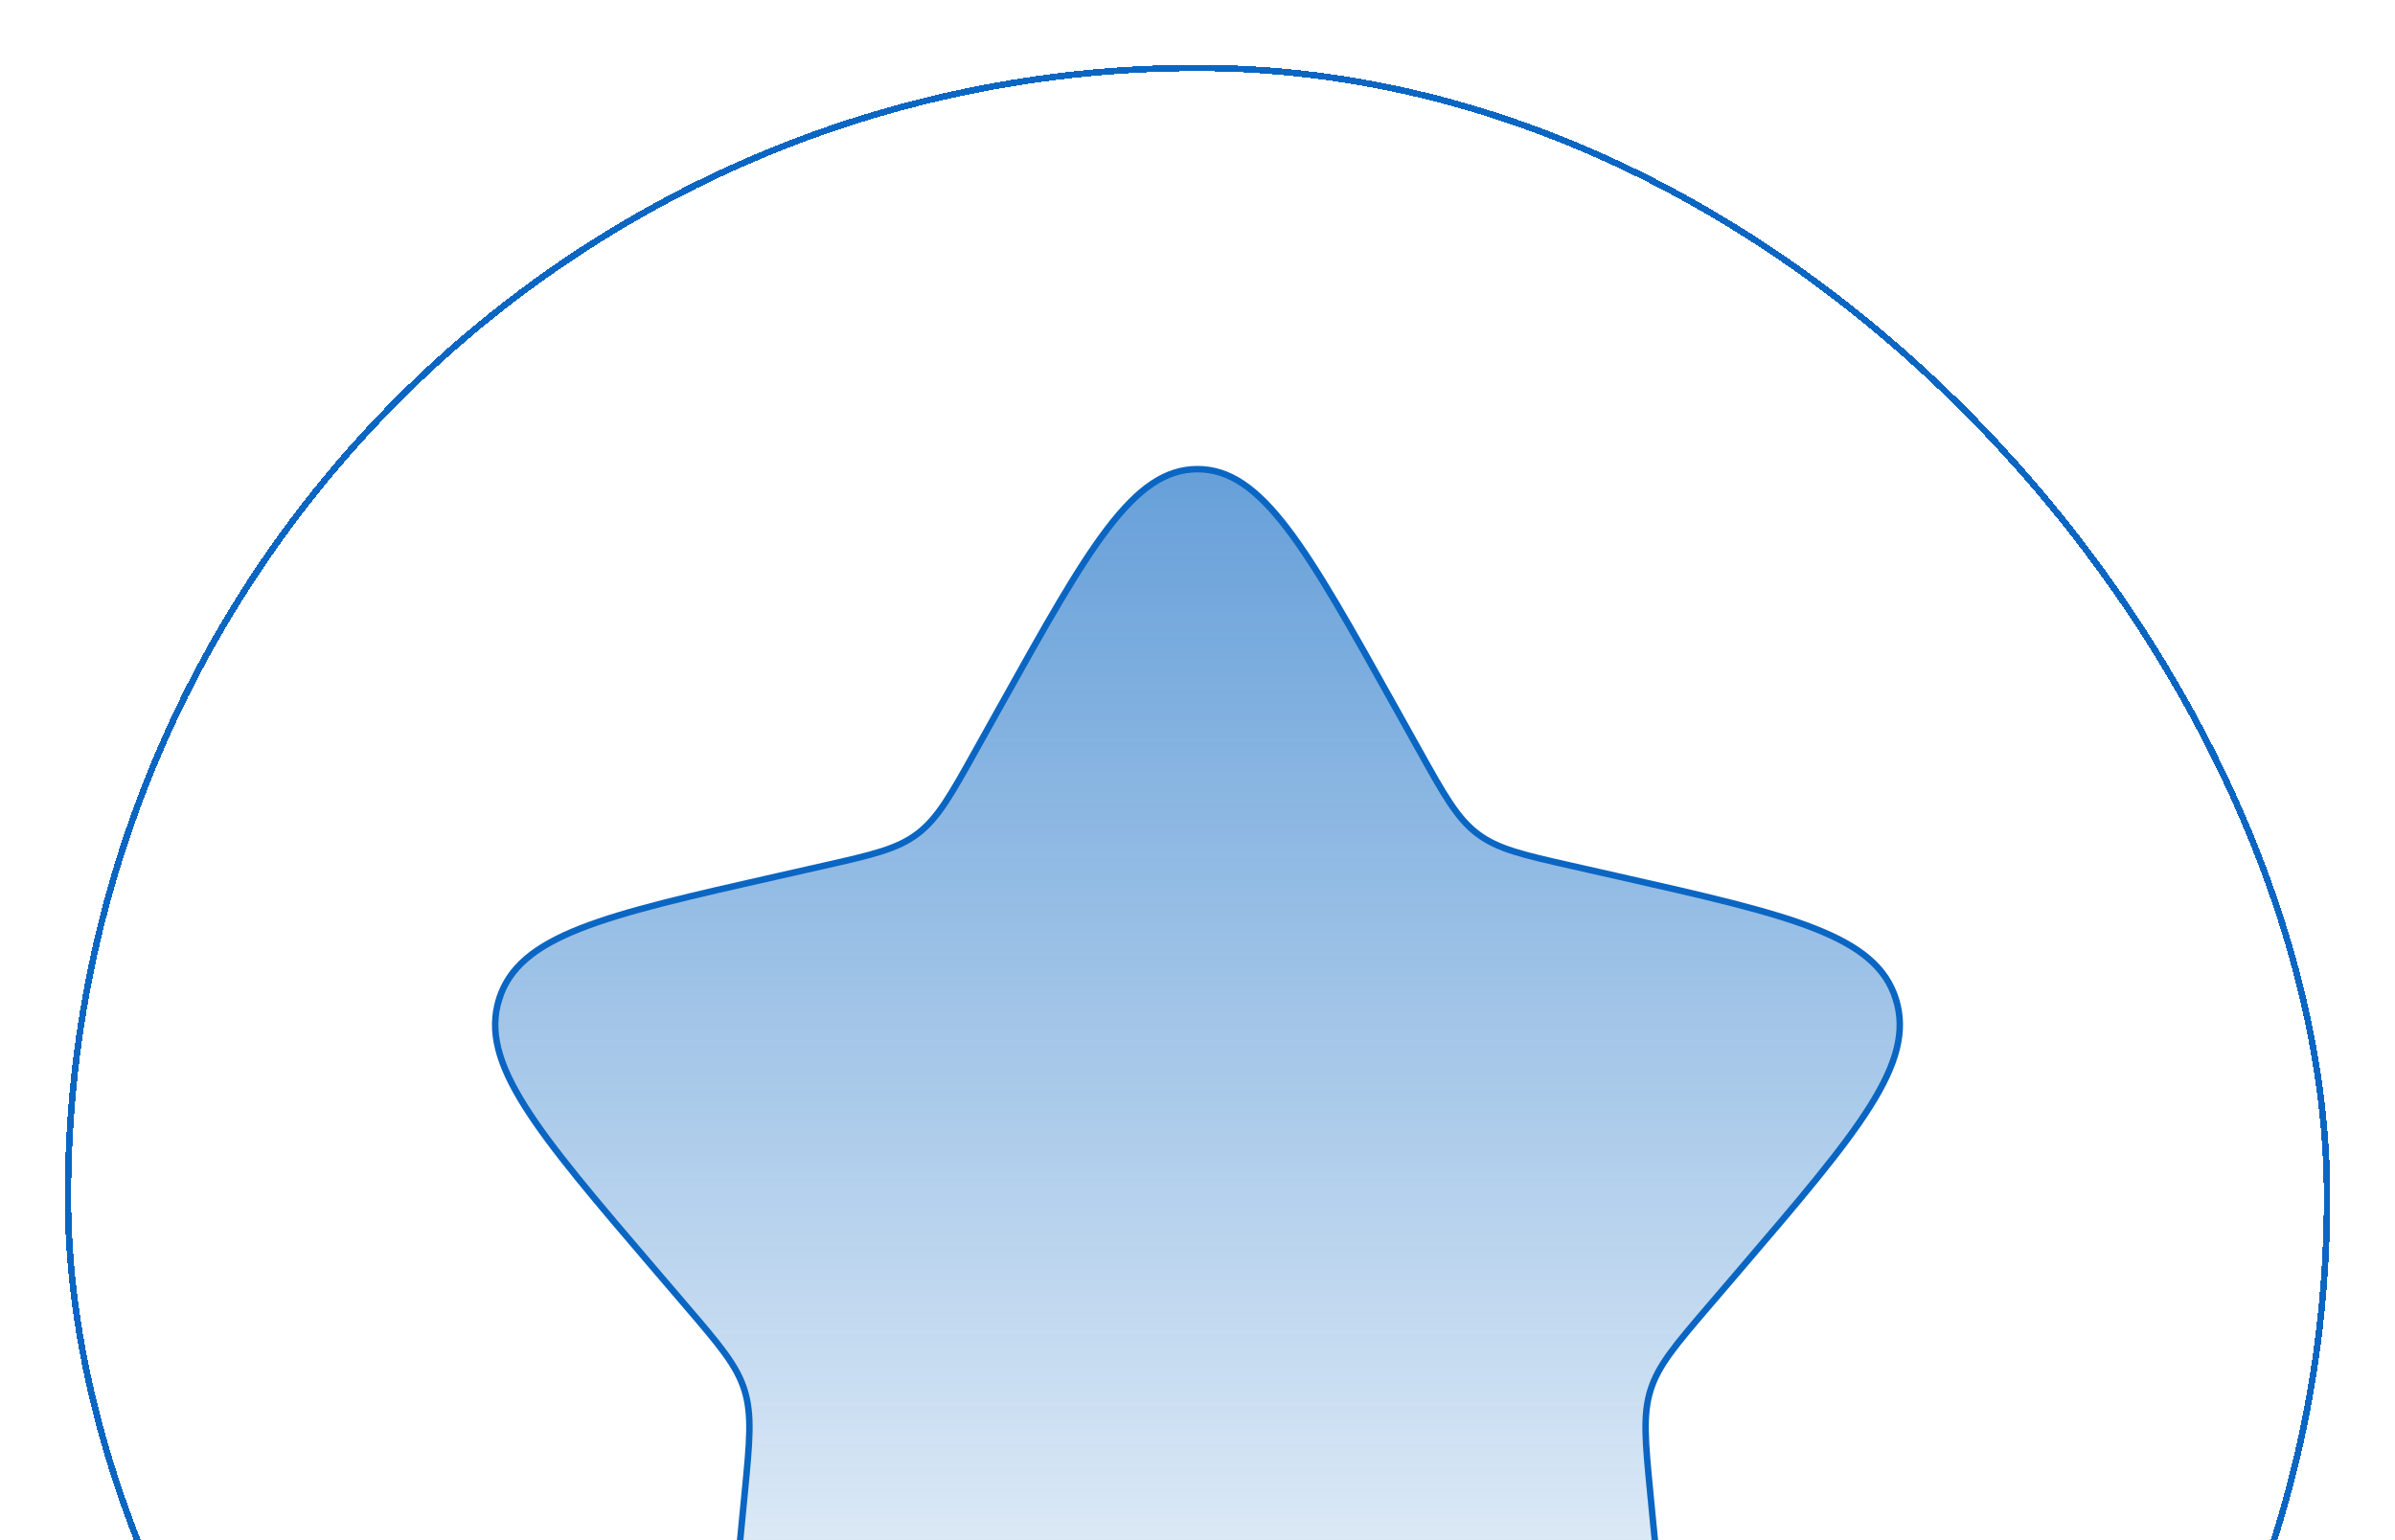 <svg xmlns="http://www.w3.org/2000/svg" width="370" height="238" fill="none"><path fill="url(#a)" stroke="#0A66C2" d="M154.407 109.395c6.911-12.399 12.068-21.647 16.782-27.803C175.903 75.436 180.08 72.5 185 72.5s9.097 2.936 13.811 9.092c4.714 6.156 9.871 15.404 16.782 27.803l.437-.244-.437.244 3.573 6.408.065.116c3.858 6.923 5.868 10.53 9.012 12.917 3.145 2.388 7.054 3.272 14.537 4.965l.143.032 6.935 1.57c13.423 3.037 23.431 5.303 30.488 8.084 7.048 2.777 11.023 6.019 12.551 10.932l.39-.121-.39.121c1.529 4.918.134 9.992-4.009 16.573-4.147 6.587-10.971 14.57-20.12 25.27l-4.731 5.528-.09.105c-5.107 5.974-7.766 9.084-8.965 12.94-1.198 3.853-.797 8-.025 15.971l.014.138.715 7.377c1.383 14.274 2.414 24.926 2.063 32.803-.351 7.877-2.08 12.833-6.073 15.864l.302.398-.302-.398c-3.985 3.025-9.012 3.212-16.279 1.13-7.273-2.084-16.645-6.398-29.212-12.184l-6.494-2.991-.169-.078c-6.983-3.213-10.638-4.895-14.522-4.895-3.884 0-7.539 1.682-14.522 4.895l-.169.078-6.494 2.991c-12.567 5.786-21.939 10.1-29.212 12.184-7.267 2.082-12.294 1.895-16.28-1.13l-.29.382.29-.382c-3.993-3.031-5.721-7.987-6.072-15.864-.351-7.877.68-18.529 2.063-32.803l.715-7.377.013-.137c.773-7.972 1.175-12.119-.024-15.972-1.198-3.856-3.858-6.966-8.966-12.939l-.09-.106-.339.29.339-.29-4.729-5.528c-9.15-10.7-15.974-18.683-20.12-25.27-4.144-6.581-5.54-11.655-4.01-16.573l-.477-.148.477.148c1.528-4.913 5.503-8.155 12.55-10.932 7.058-2.782 17.066-5.048 30.488-8.084l6.936-1.57.14-.031c7.485-1.694 11.394-2.578 14.54-4.966l-.296-.389.296.389c3.144-2.387 5.154-5.994 9.012-12.918l.064-.116h.001l3.573-6.407z"/><g filter="url(#b)"><rect width="349" height="349" x="10.5" y="6.5" stroke="#0A66C2" rx="174.5" shape-rendering="crispEdges"/></g><defs><linearGradient id="a" x1="201.491" x2="201.491" y1="-59.176" y2="290" gradientUnits="userSpaceOnUse"><stop stop-color="#0A66C2"/><stop offset="1" stop-color="#0A66C2" stop-opacity="0"/></linearGradient><filter id="b" width="370" height="370" x="0" y="0" color-interpolation-filters="sRGB" filterUnits="userSpaceOnUse"><feFlood flood-opacity="0" result="BackgroundImageFix"/><feColorMatrix in="SourceAlpha" result="hardAlpha" values="0 0 0 0 0 0 0 0 0 0 0 0 0 0 0 0 0 0 127 0"/><feOffset dy="4"/><feGaussianBlur stdDeviation="5"/><feComposite in2="hardAlpha" operator="out"/><feColorMatrix values="0 0 0 0 0.039 0 0 0 0 0.4 0 0 0 0 0.761 0 0 0 1 0"/><feBlend in2="BackgroundImageFix" result="effect1_dropShadow_189_194"/><feBlend in="SourceGraphic" in2="effect1_dropShadow_189_194" result="shape"/></filter></defs></svg>